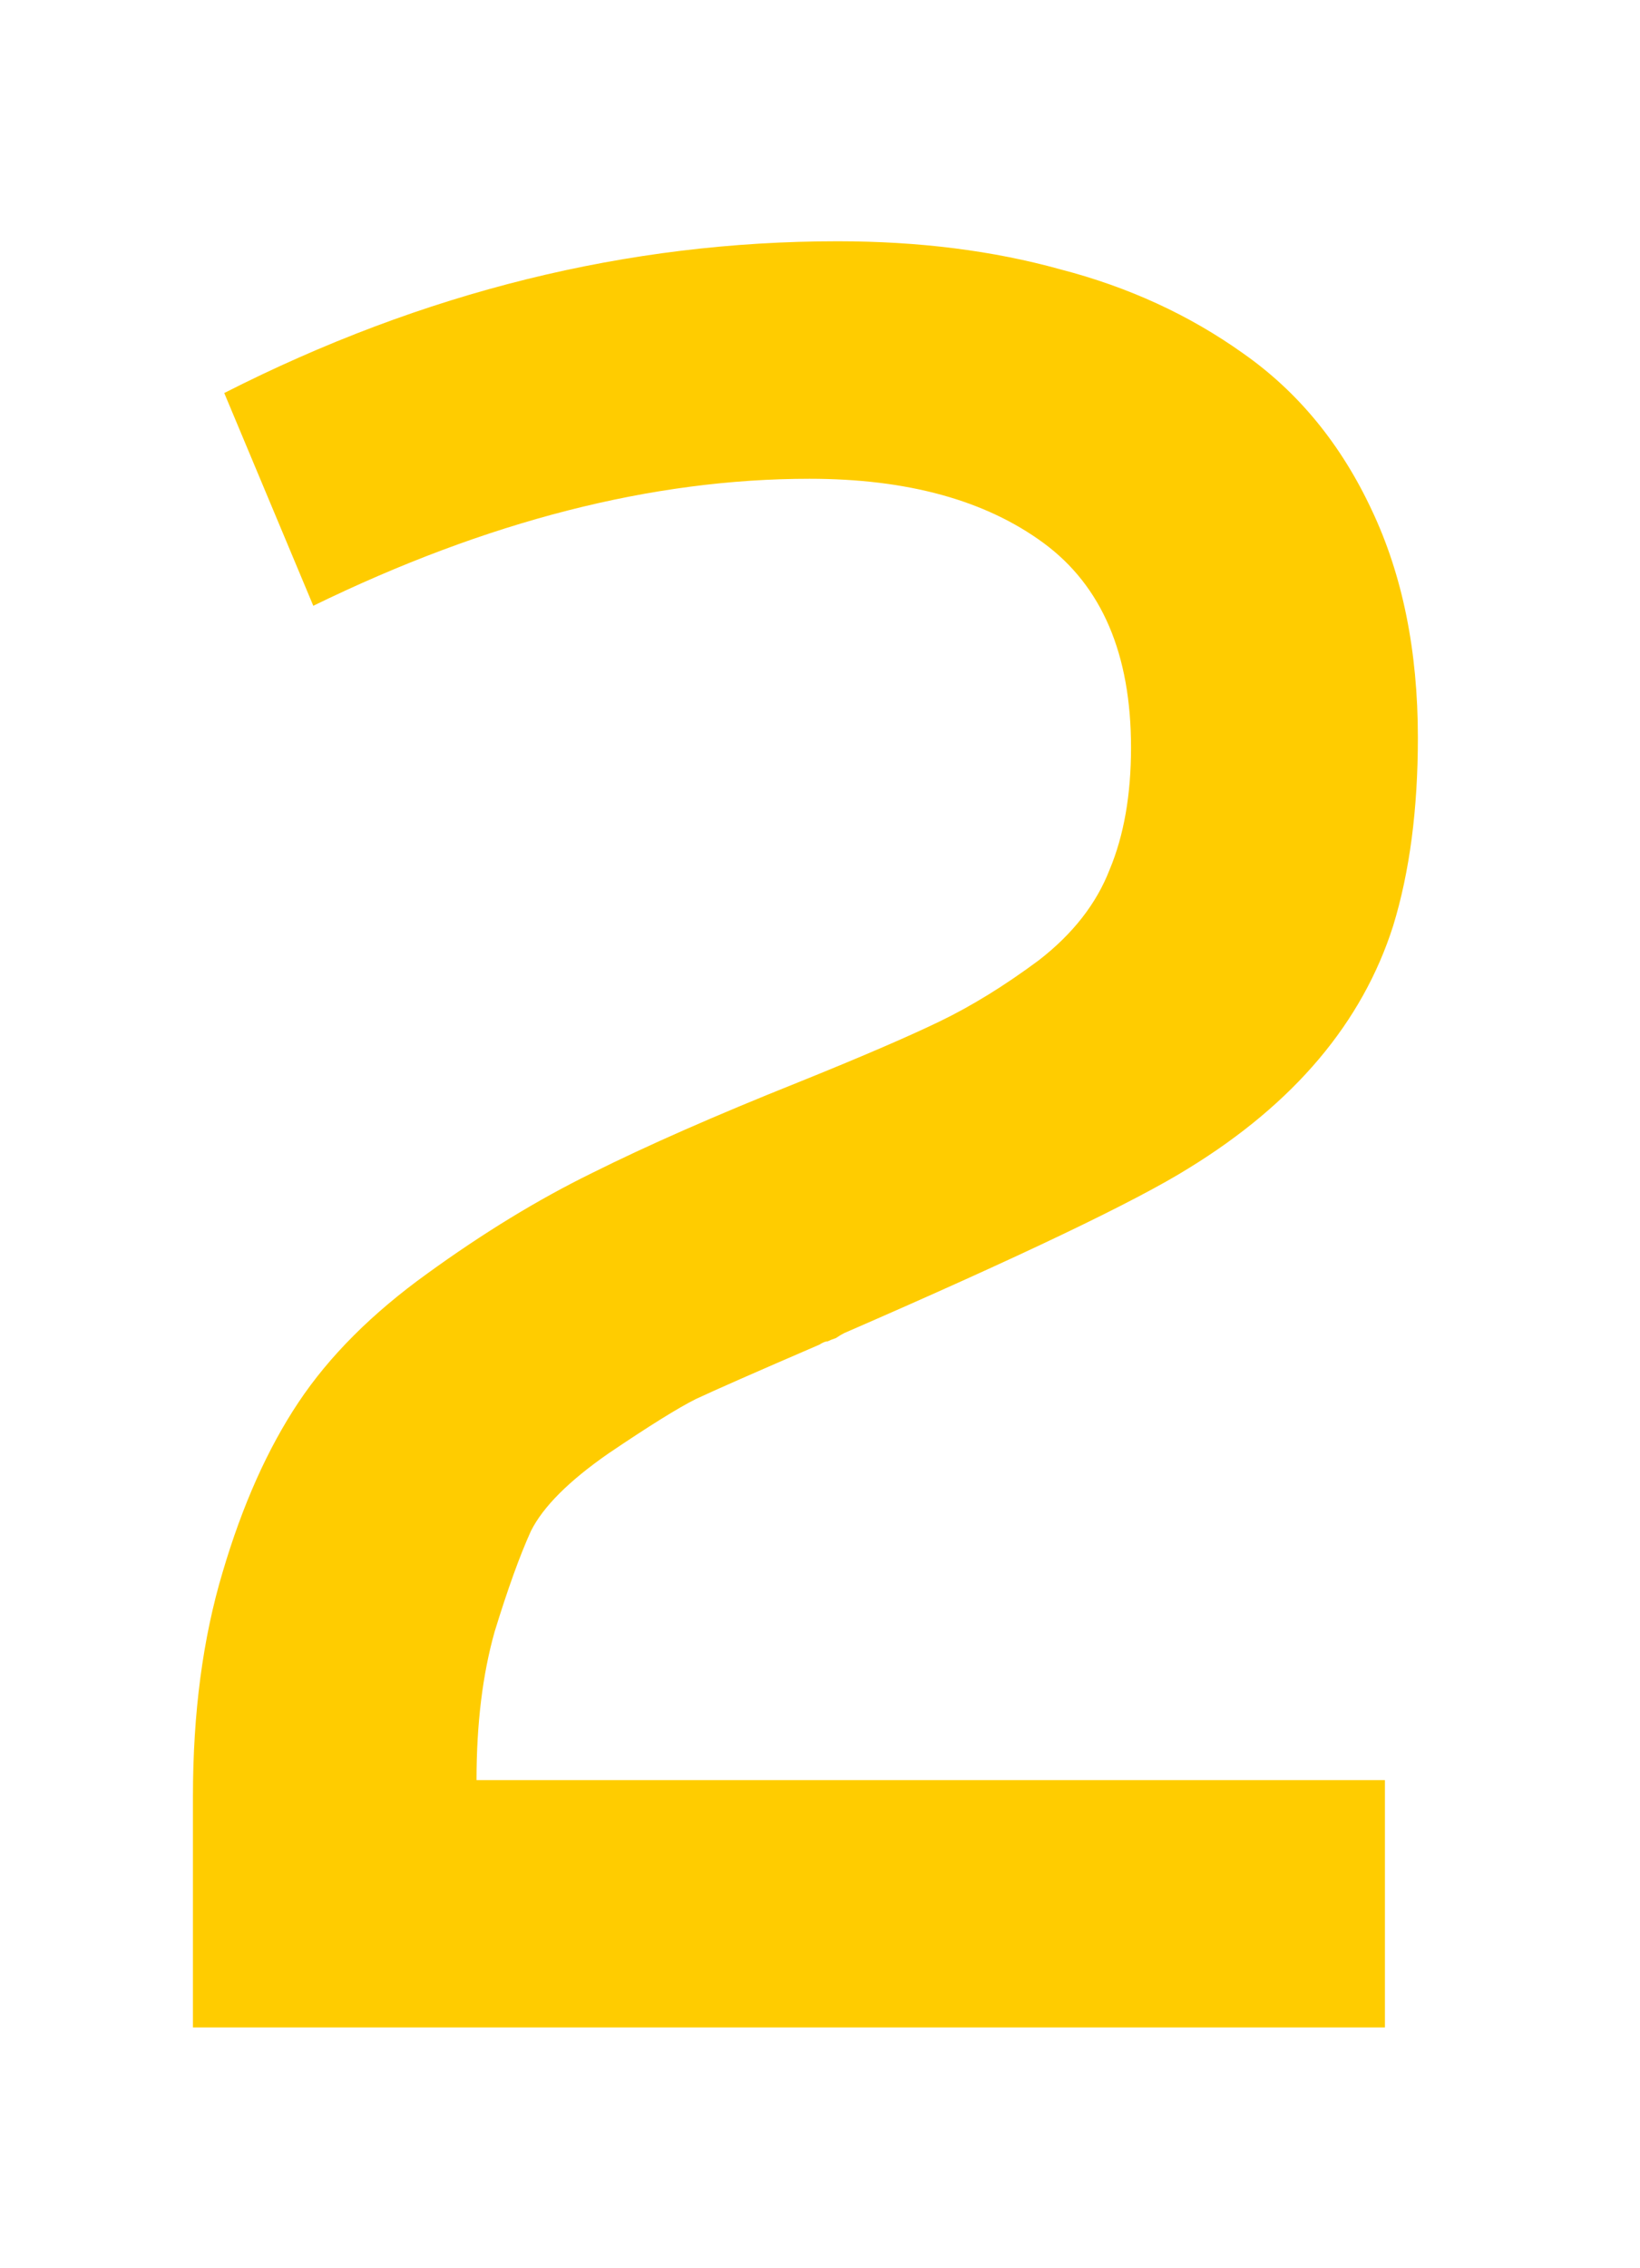 <?xml version="1.0" encoding="UTF-8"?>
<svg xmlns="http://www.w3.org/2000/svg" width="34" height="47" viewBox="0 0 34 47" fill="none">
  <path d="M4.649 8.145C8.774 6.048 13.012 5 17.364 5C19.05 5 20.588 5.194 21.979 5.581C23.391 5.946 24.656 6.527 25.773 7.324C26.912 8.122 27.8 9.204 28.439 10.571C29.076 11.916 29.395 13.488 29.395 15.288C29.395 16.769 29.225 18.068 28.883 19.185C28.245 21.19 26.832 22.865 24.645 24.209C23.551 24.893 21.17 26.032 17.501 27.627C17.455 27.65 17.398 27.684 17.33 27.73C17.262 27.752 17.205 27.775 17.159 27.798C17.114 27.798 17.057 27.821 16.988 27.866C15.667 28.436 14.812 28.812 14.425 28.994C14.06 29.176 13.456 29.552 12.613 30.122C11.793 30.692 11.258 31.227 11.007 31.729C10.779 32.23 10.528 32.925 10.255 33.813C10.004 34.702 9.879 35.727 9.879 36.89H28.712V42.017H4V37.231C4 35.5 4.205 33.95 4.615 32.583C5.025 31.193 5.549 30.02 6.188 29.062C6.826 28.105 7.714 27.217 8.854 26.396C10.016 25.553 11.155 24.858 12.271 24.311C13.411 23.742 14.835 23.115 16.544 22.432C17.843 21.908 18.823 21.486 19.483 21.167C20.144 20.848 20.828 20.426 21.534 19.902C22.241 19.355 22.73 18.729 23.004 18.023C23.3 17.316 23.448 16.473 23.448 15.493C23.448 13.556 22.844 12.144 21.637 11.255C20.429 10.366 18.811 9.922 16.783 9.922C13.525 9.922 10.095 10.799 6.495 12.554L4.649 8.145Z" fill="#FFCC00"></path>
</svg>
